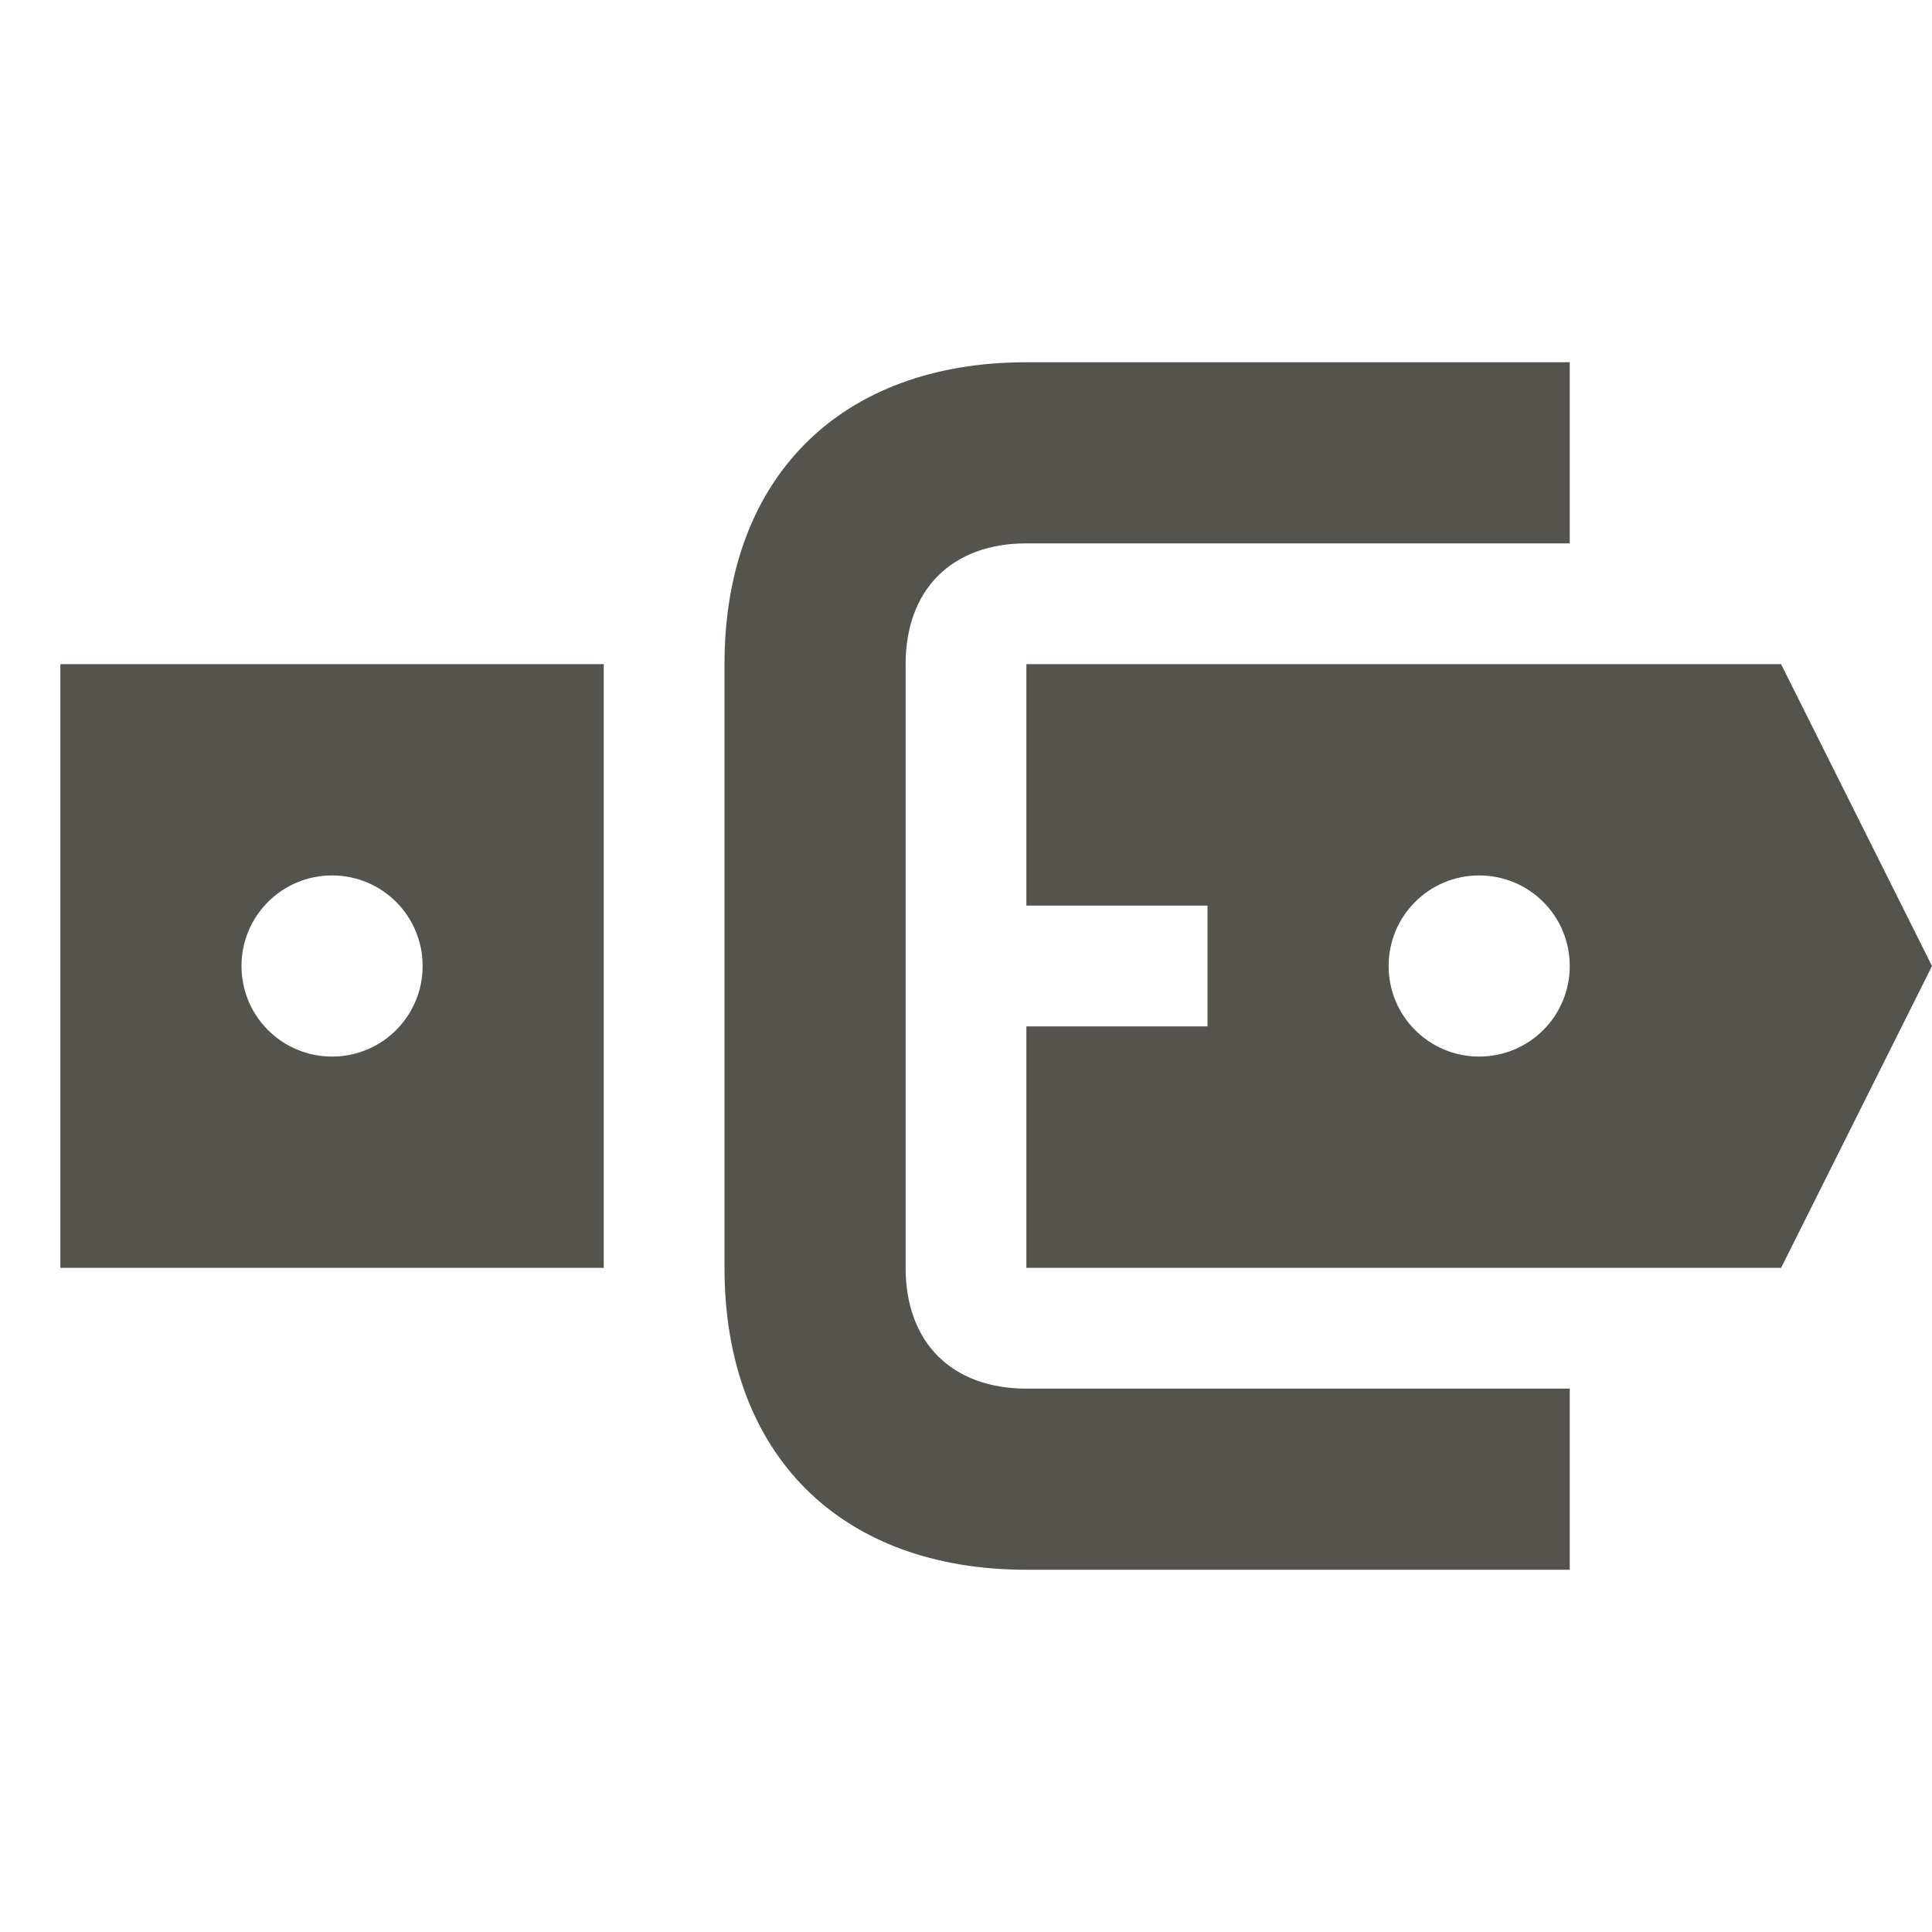 <svg xmlns="http://www.w3.org/2000/svg"  viewBox="0 0 64 64"><defs fill="#55534E" /><path  d="m2,42h18v-20H2v20Zm9-13c1.66,0,3,1.34,3,3s-1.34,3-3,3-3-1.34-3-3,1.34-3,3-3Zm23,17h18v6h-18c-6.17,0-10-3.83-10-10v-20c0-6.17,3.83-10,10-10h18v6h-18c-2.47,0-4,1.53-4,4v20c0,2.47,1.53,4,4,4Zm25-24h-25v8h6v4h-6v8h25l5-10-5-10Zm-10,13c-1.66,0-3-1.34-3-3s1.34-3,3-3,3,1.34,3,3-1.34,3-3,3Z" fill="#55534E" /></svg>
